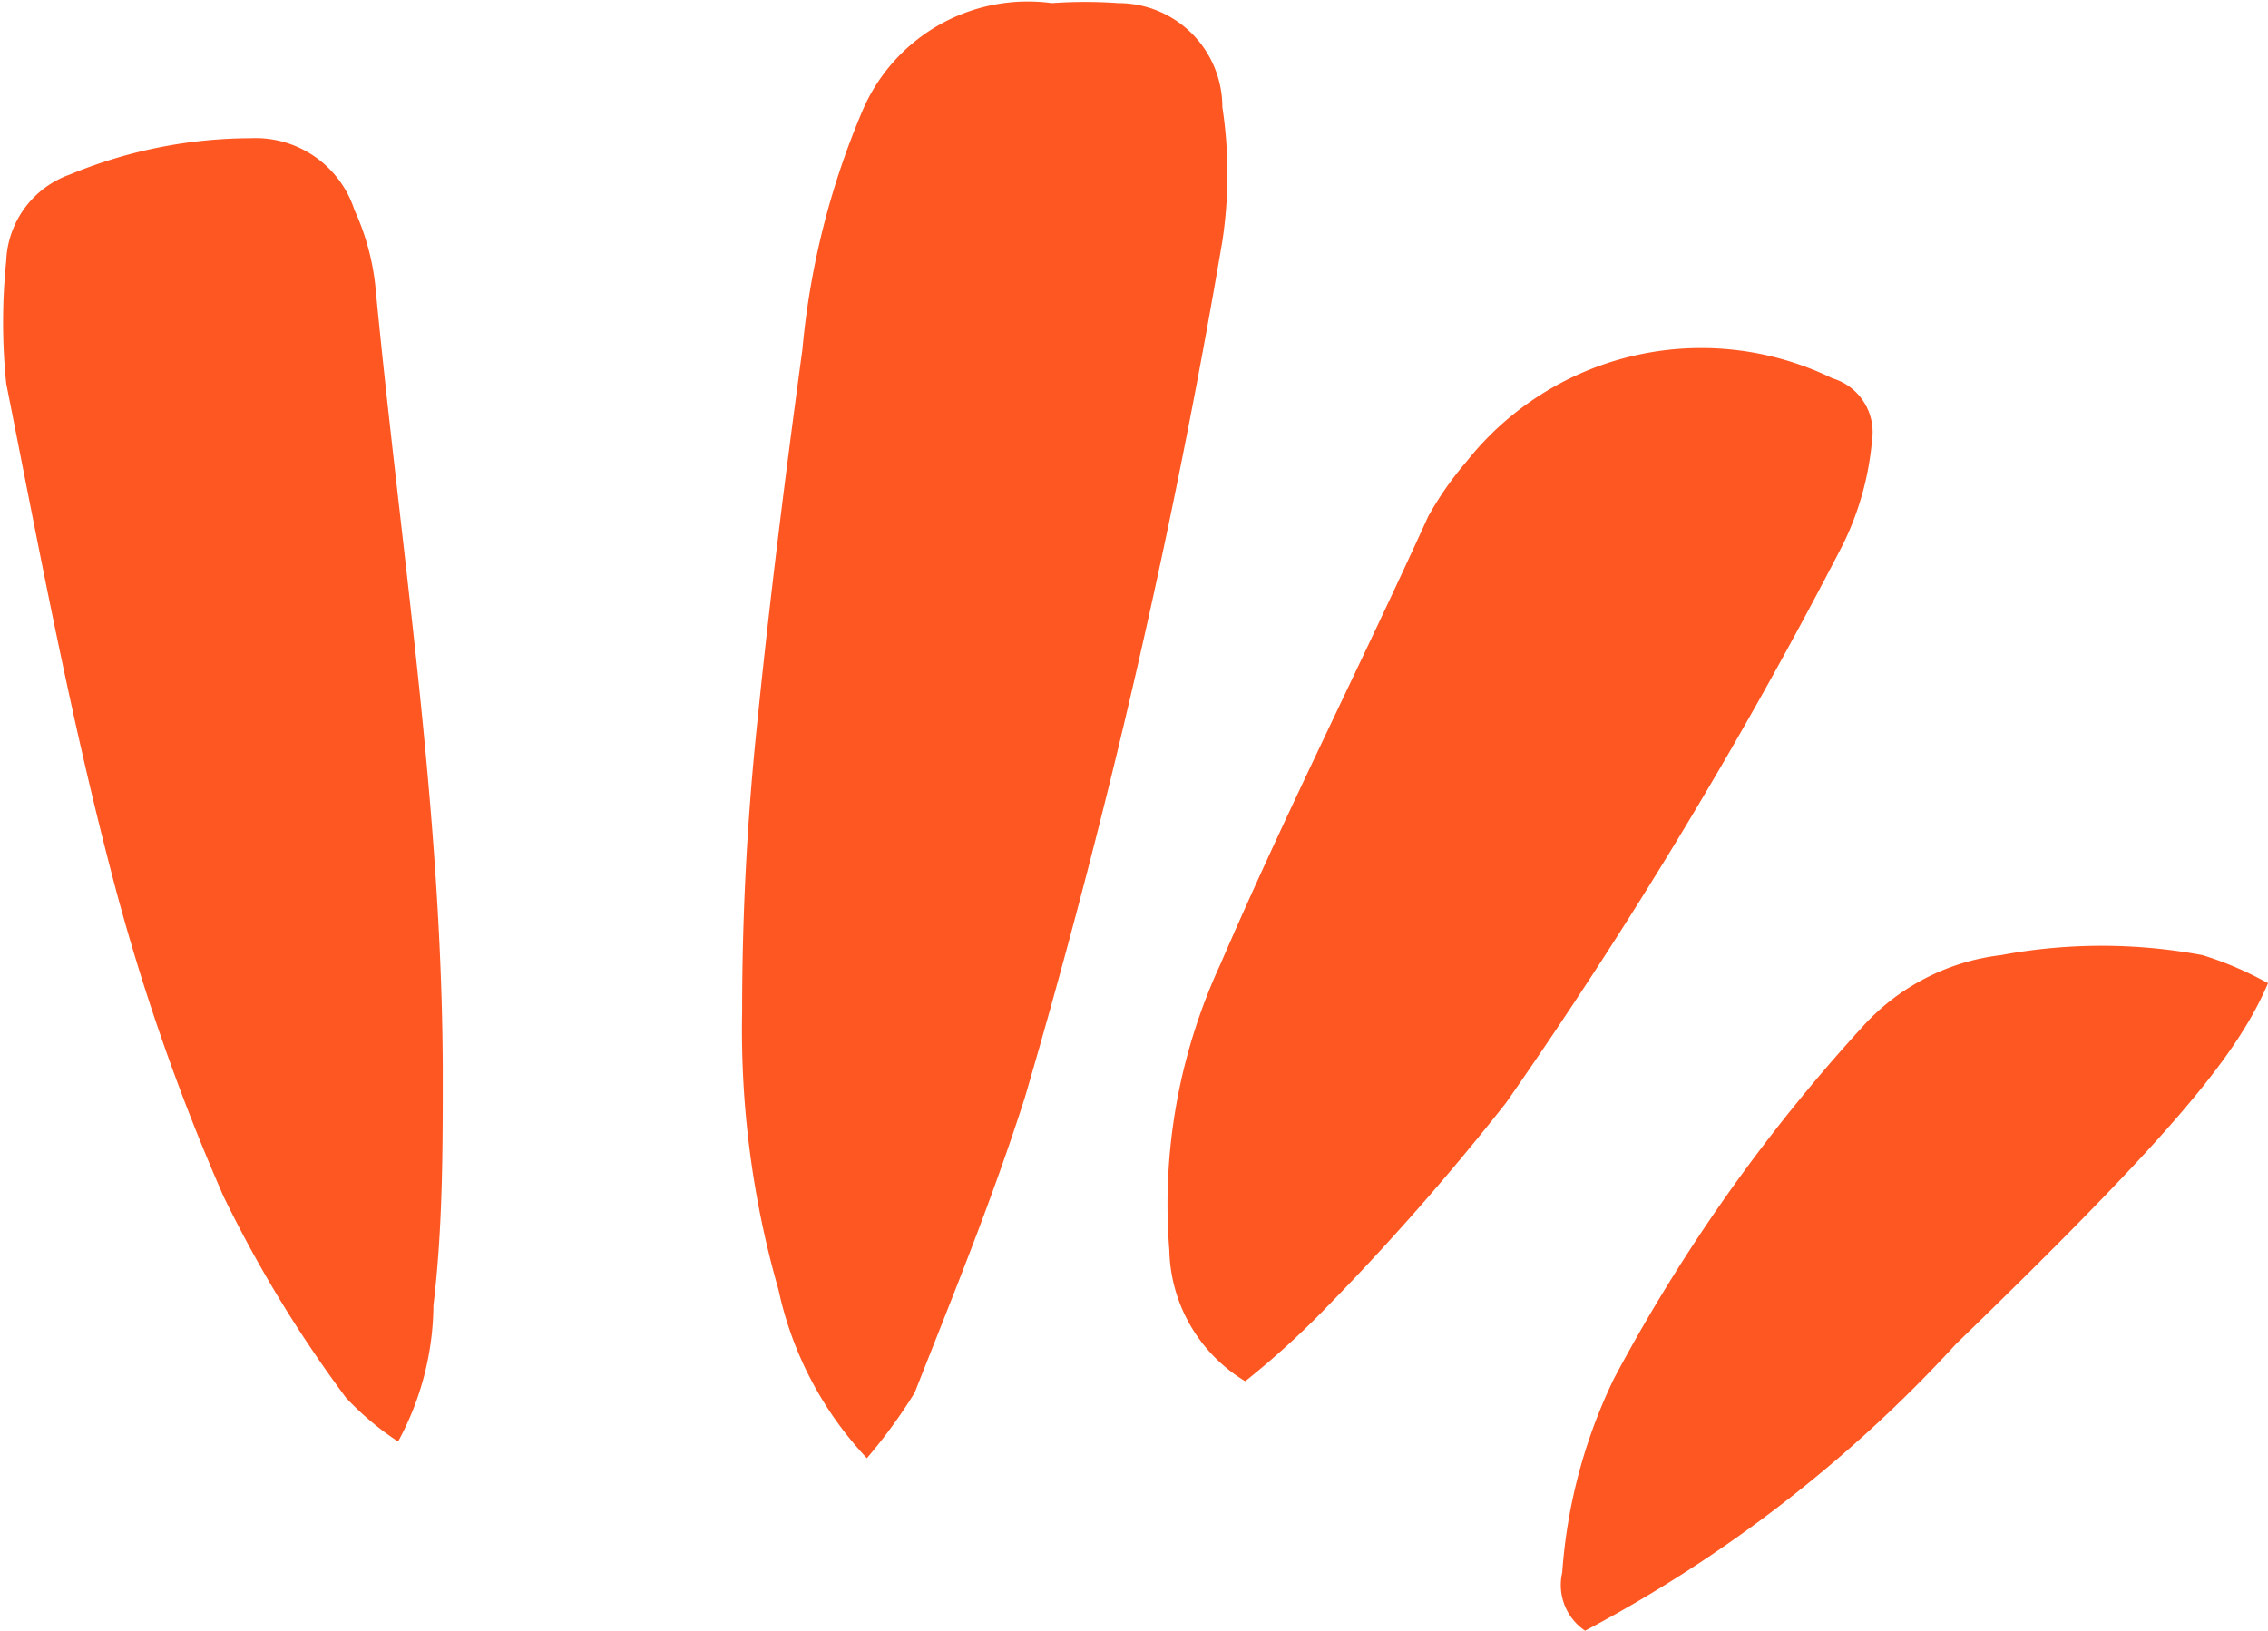 <svg id="Layer_1" data-name="Layer 1" xmlns="http://www.w3.org/2000/svg" viewBox="0 0 21.82 15.69"><defs><style>.cls-1{fill:#ff5722;}</style></defs><path class="cls-1" d="M13.09,16a3.4,3.4,0,0,1-.85-1.62,9.06,9.06,0,0,1-.35-2.68q0-1.41.15-2.82c.12-1.18.27-2.37.43-3.55a7.63,7.63,0,0,1,.58-2.3A1.73,1.73,0,0,1,14.87,2a4.58,4.58,0,0,1,.64,0,1,1,0,0,1,1,1,4.29,4.29,0,0,1,0,1.29,72.34,72.34,0,0,1-1.9,8.24c-.32,1-.69,1.9-1.06,2.84A5,5,0,0,1,13.09,16Z" transform="translate(-4.75 -1.97)"/><path class="cls-1" d="M8.58,15.84a2.76,2.76,0,0,1-.5-.42A12.11,12.11,0,0,1,6.9,13.48a20.69,20.69,0,0,1-1.09-3.16c-.4-1.54-.69-3.1-1-4.66a5.8,5.8,0,0,1,0-1.18.92.92,0,0,1,.61-.83A4.57,4.57,0,0,1,7.16,3.3a1,1,0,0,1,1,.69,2.35,2.35,0,0,1,.2.72c.24,2.52.64,5,.65,7.55,0,.76,0,1.52-.09,2.27A2.78,2.78,0,0,1,8.58,15.84Z" transform="translate(-4.75 -1.97)"/><path class="cls-1" d="M16.73,15.26A1.51,1.51,0,0,1,16,14a5.51,5.51,0,0,1,.49-2.75c.63-1.46,1.35-2.88,2-4.31a3.16,3.16,0,0,1,.37-.53,2.88,2.88,0,0,1,3.52-.8.54.54,0,0,1,.38.6,2.82,2.82,0,0,1-.28,1,47.25,47.25,0,0,1-3.24,5.37,24.34,24.34,0,0,1-1.71,1.95A8.19,8.19,0,0,1,16.73,15.26Z" transform="translate(-4.75 -1.97)"/><path class="cls-1" d="M26.57,11.43c-.31.73-1,1.53-3,3.47A13.22,13.22,0,0,1,20,17.66a.53.53,0,0,1-.22-.56,5.1,5.1,0,0,1,.5-1.87,16.44,16.44,0,0,1,2.37-3.36A2.13,2.13,0,0,1,24,11.16a5.27,5.27,0,0,1,1.94,0A3.27,3.27,0,0,1,26.57,11.43Z" transform="translate(-4.75 -1.97)"/></svg>